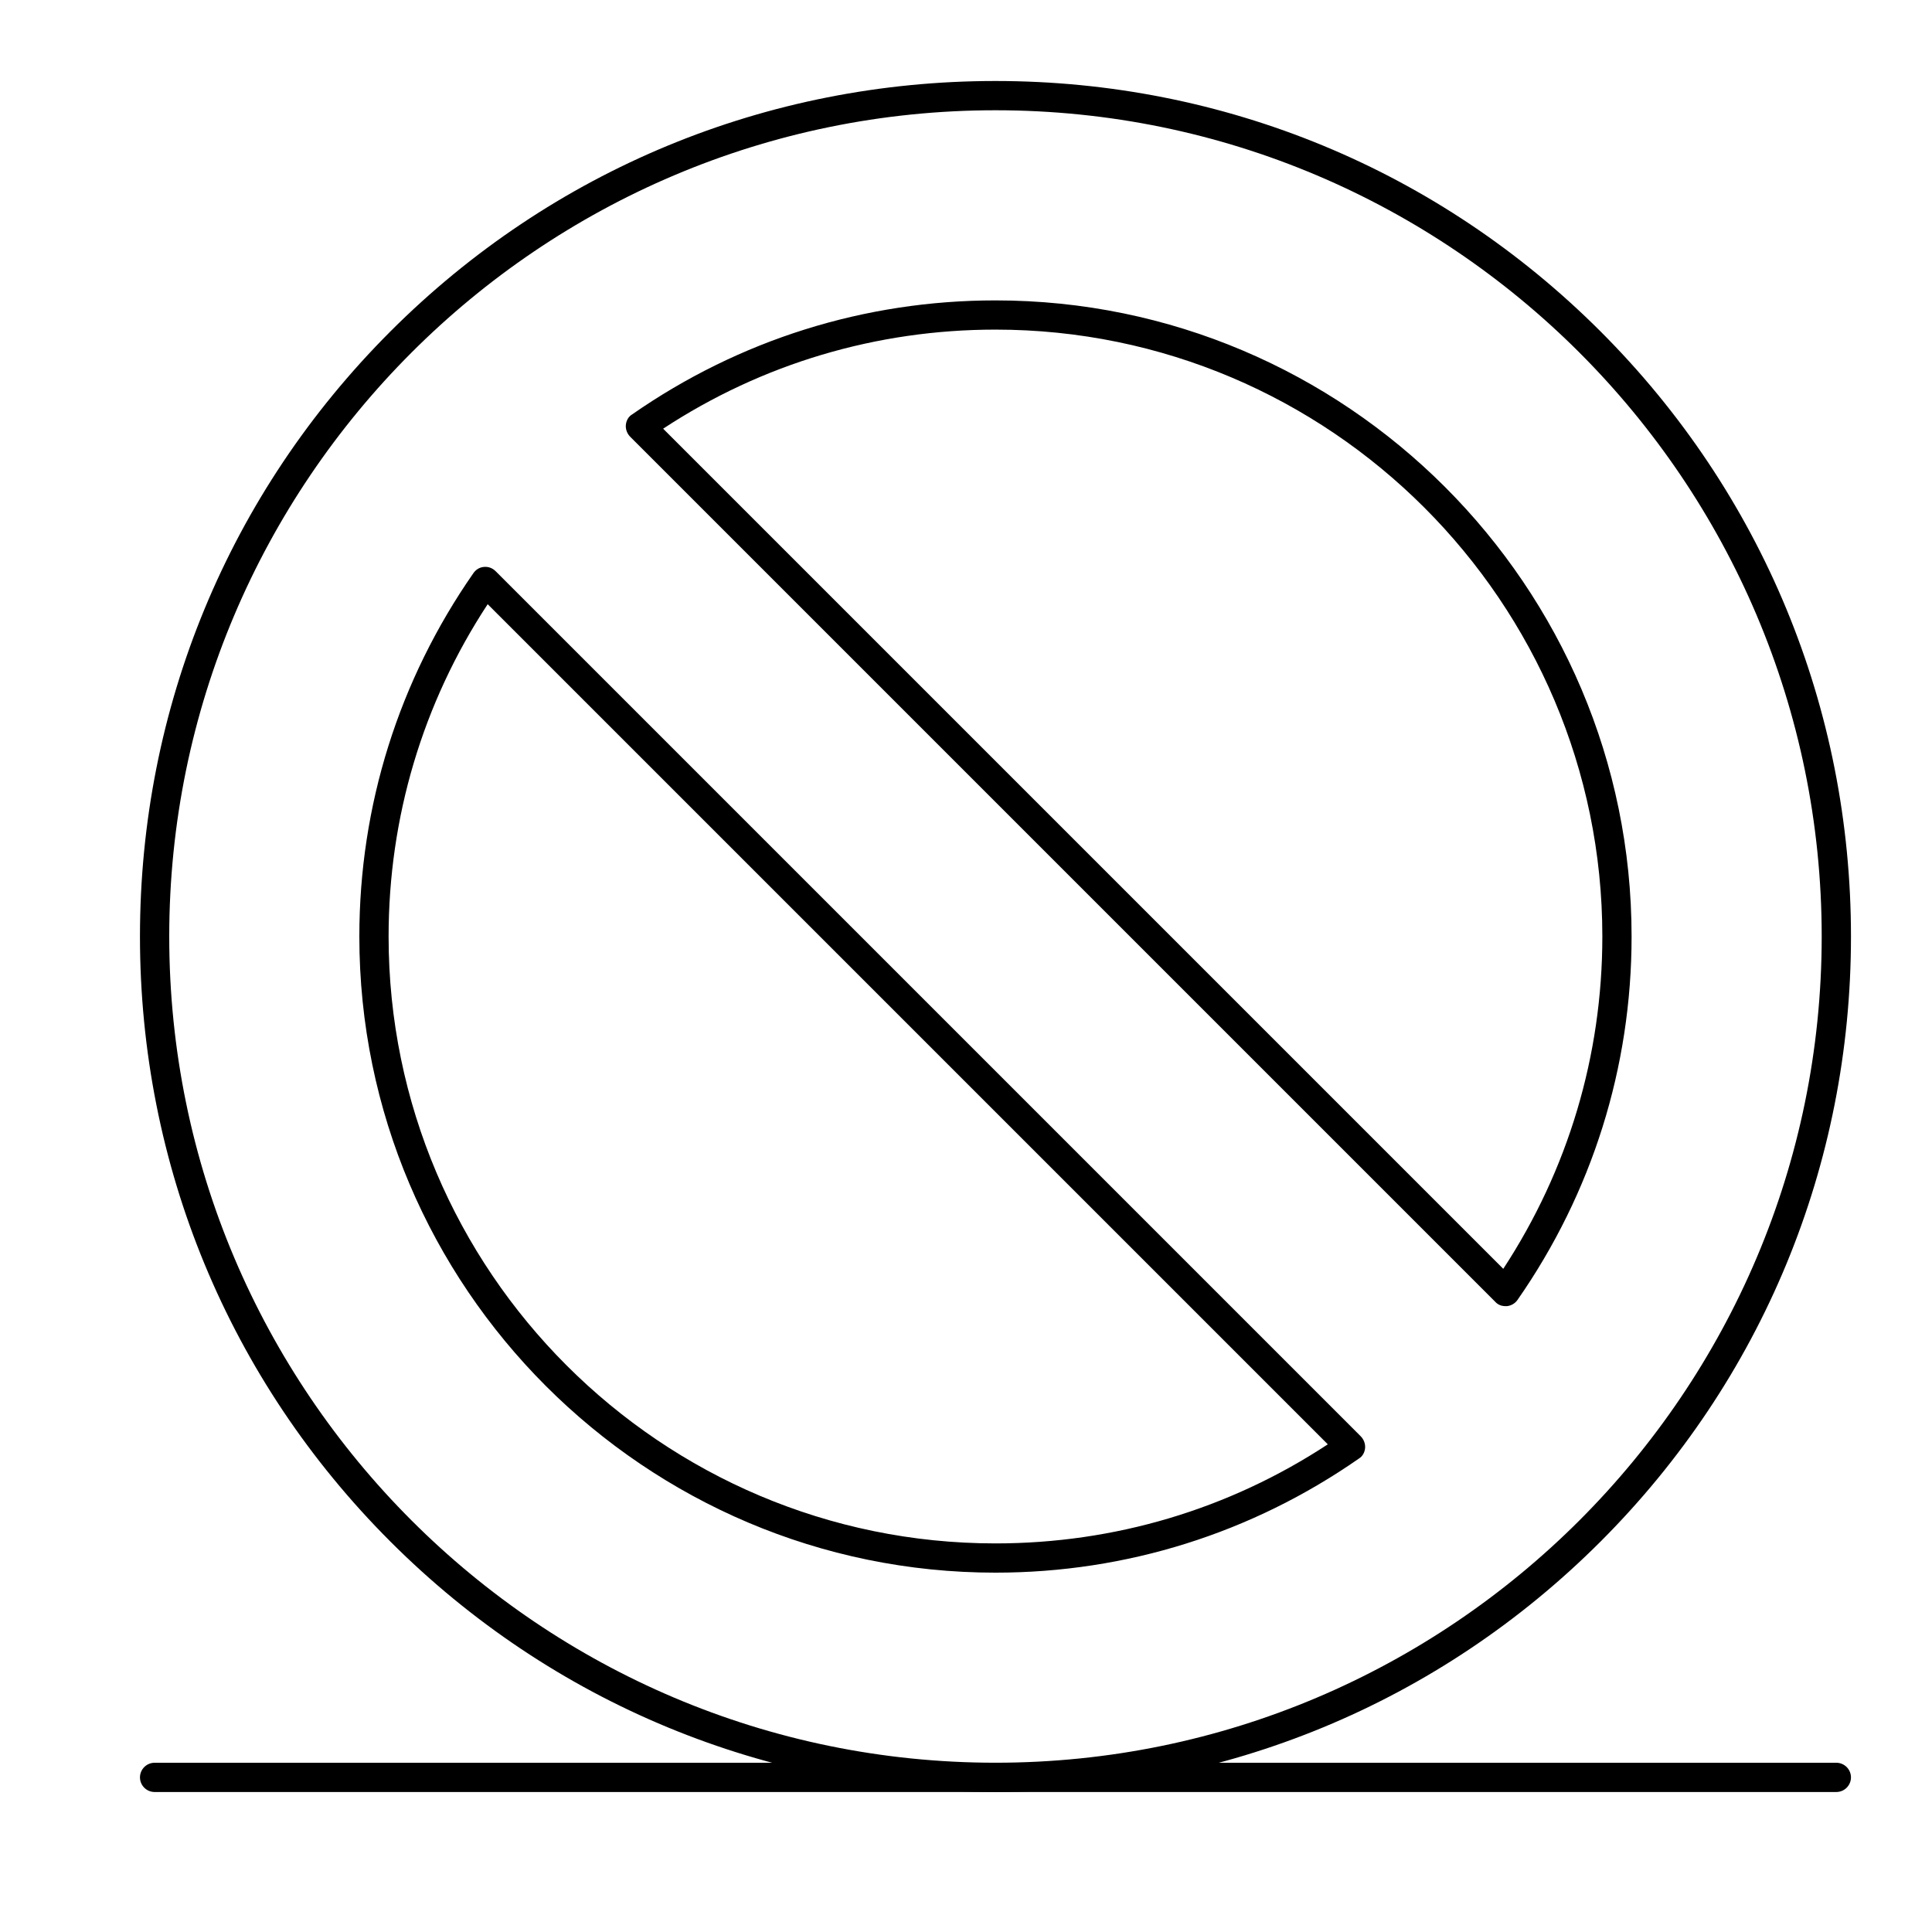 <?xml version="1.0" encoding="UTF-8"?>
<!-- Uploaded to: SVG Repo, www.svgrepo.com, Generator: SVG Repo Mixer Tools -->
<svg fill="#000000" width="800px" height="800px" version="1.1" viewBox="144 144 512 512" xmlns="http://www.w3.org/2000/svg">
 <g>
  <path d="m407.81 618.9c-60.555 0-117.52-23.543-160.35-66.367-42.824-42.824-66.367-99.793-66.367-160.35s23.543-117.52 66.367-160.35c42.824-42.824 99.793-66.367 160.35-66.367 60.555 0 117.52 23.543 160.35 66.367 42.824 42.824 66.367 99.793 66.367 160.35s-23.543 117.52-66.367 160.35c-42.824 42.824-99.793 66.367-160.35 66.367zm0-445.68c-120.72 0-218.96 98.242-218.96 218.96 0 120.72 98.242 218.96 218.96 218.96 120.72 0 218.96-98.242 218.96-218.96s-98.242-218.96-218.96-218.96z"/>
  <path d="m630.65 618.9h-445.68c-2.133 0-3.875-1.742-3.875-3.875 0-2.133 1.742-3.875 3.875-3.875h445.68c2.133 0 3.875 1.742 3.875 3.875 0 2.129-1.742 3.875-3.875 3.875z"/>
  <path d="m407.81 560.77c-92.914 0-168.58-75.668-168.58-168.58 0-34.684 10.465-67.918 30.23-96.305 0.68-0.969 1.648-1.551 2.809-1.648s2.231 0.289 3.102 1.16l229.23 229.23c0.773 0.777 1.258 1.938 1.164 3.102-0.098 1.164-0.68 2.231-1.648 2.809-28.391 19.766-61.621 30.23-96.309 30.23zm-134.57-256.65c-17.246 26.258-26.258 56.582-26.258 88.07 0 88.652 72.18 160.83 160.83 160.83 31.488 0 61.812-9.012 88.07-26.258z"/>
  <path d="m542.96 490.14c-1.066 0-2.035-0.387-2.715-1.16l-229.23-229.23c-0.777-0.777-1.258-1.938-1.16-3.102 0.098-1.164 0.68-2.231 1.648-2.809 28.387-19.766 61.621-30.23 96.305-30.23 92.914 0 168.58 75.668 168.58 168.58 0 34.684-10.465 67.918-30.23 96.305-0.676 0.969-1.742 1.551-2.809 1.648h-0.387zm-223.22-232.53 222.64 222.64c17.148-26.16 26.258-56.484 26.258-88.07 0-88.652-72.18-160.83-160.83-160.83-31.492 0.004-61.816 9.016-88.07 26.258z"/>
 </g>
</svg>